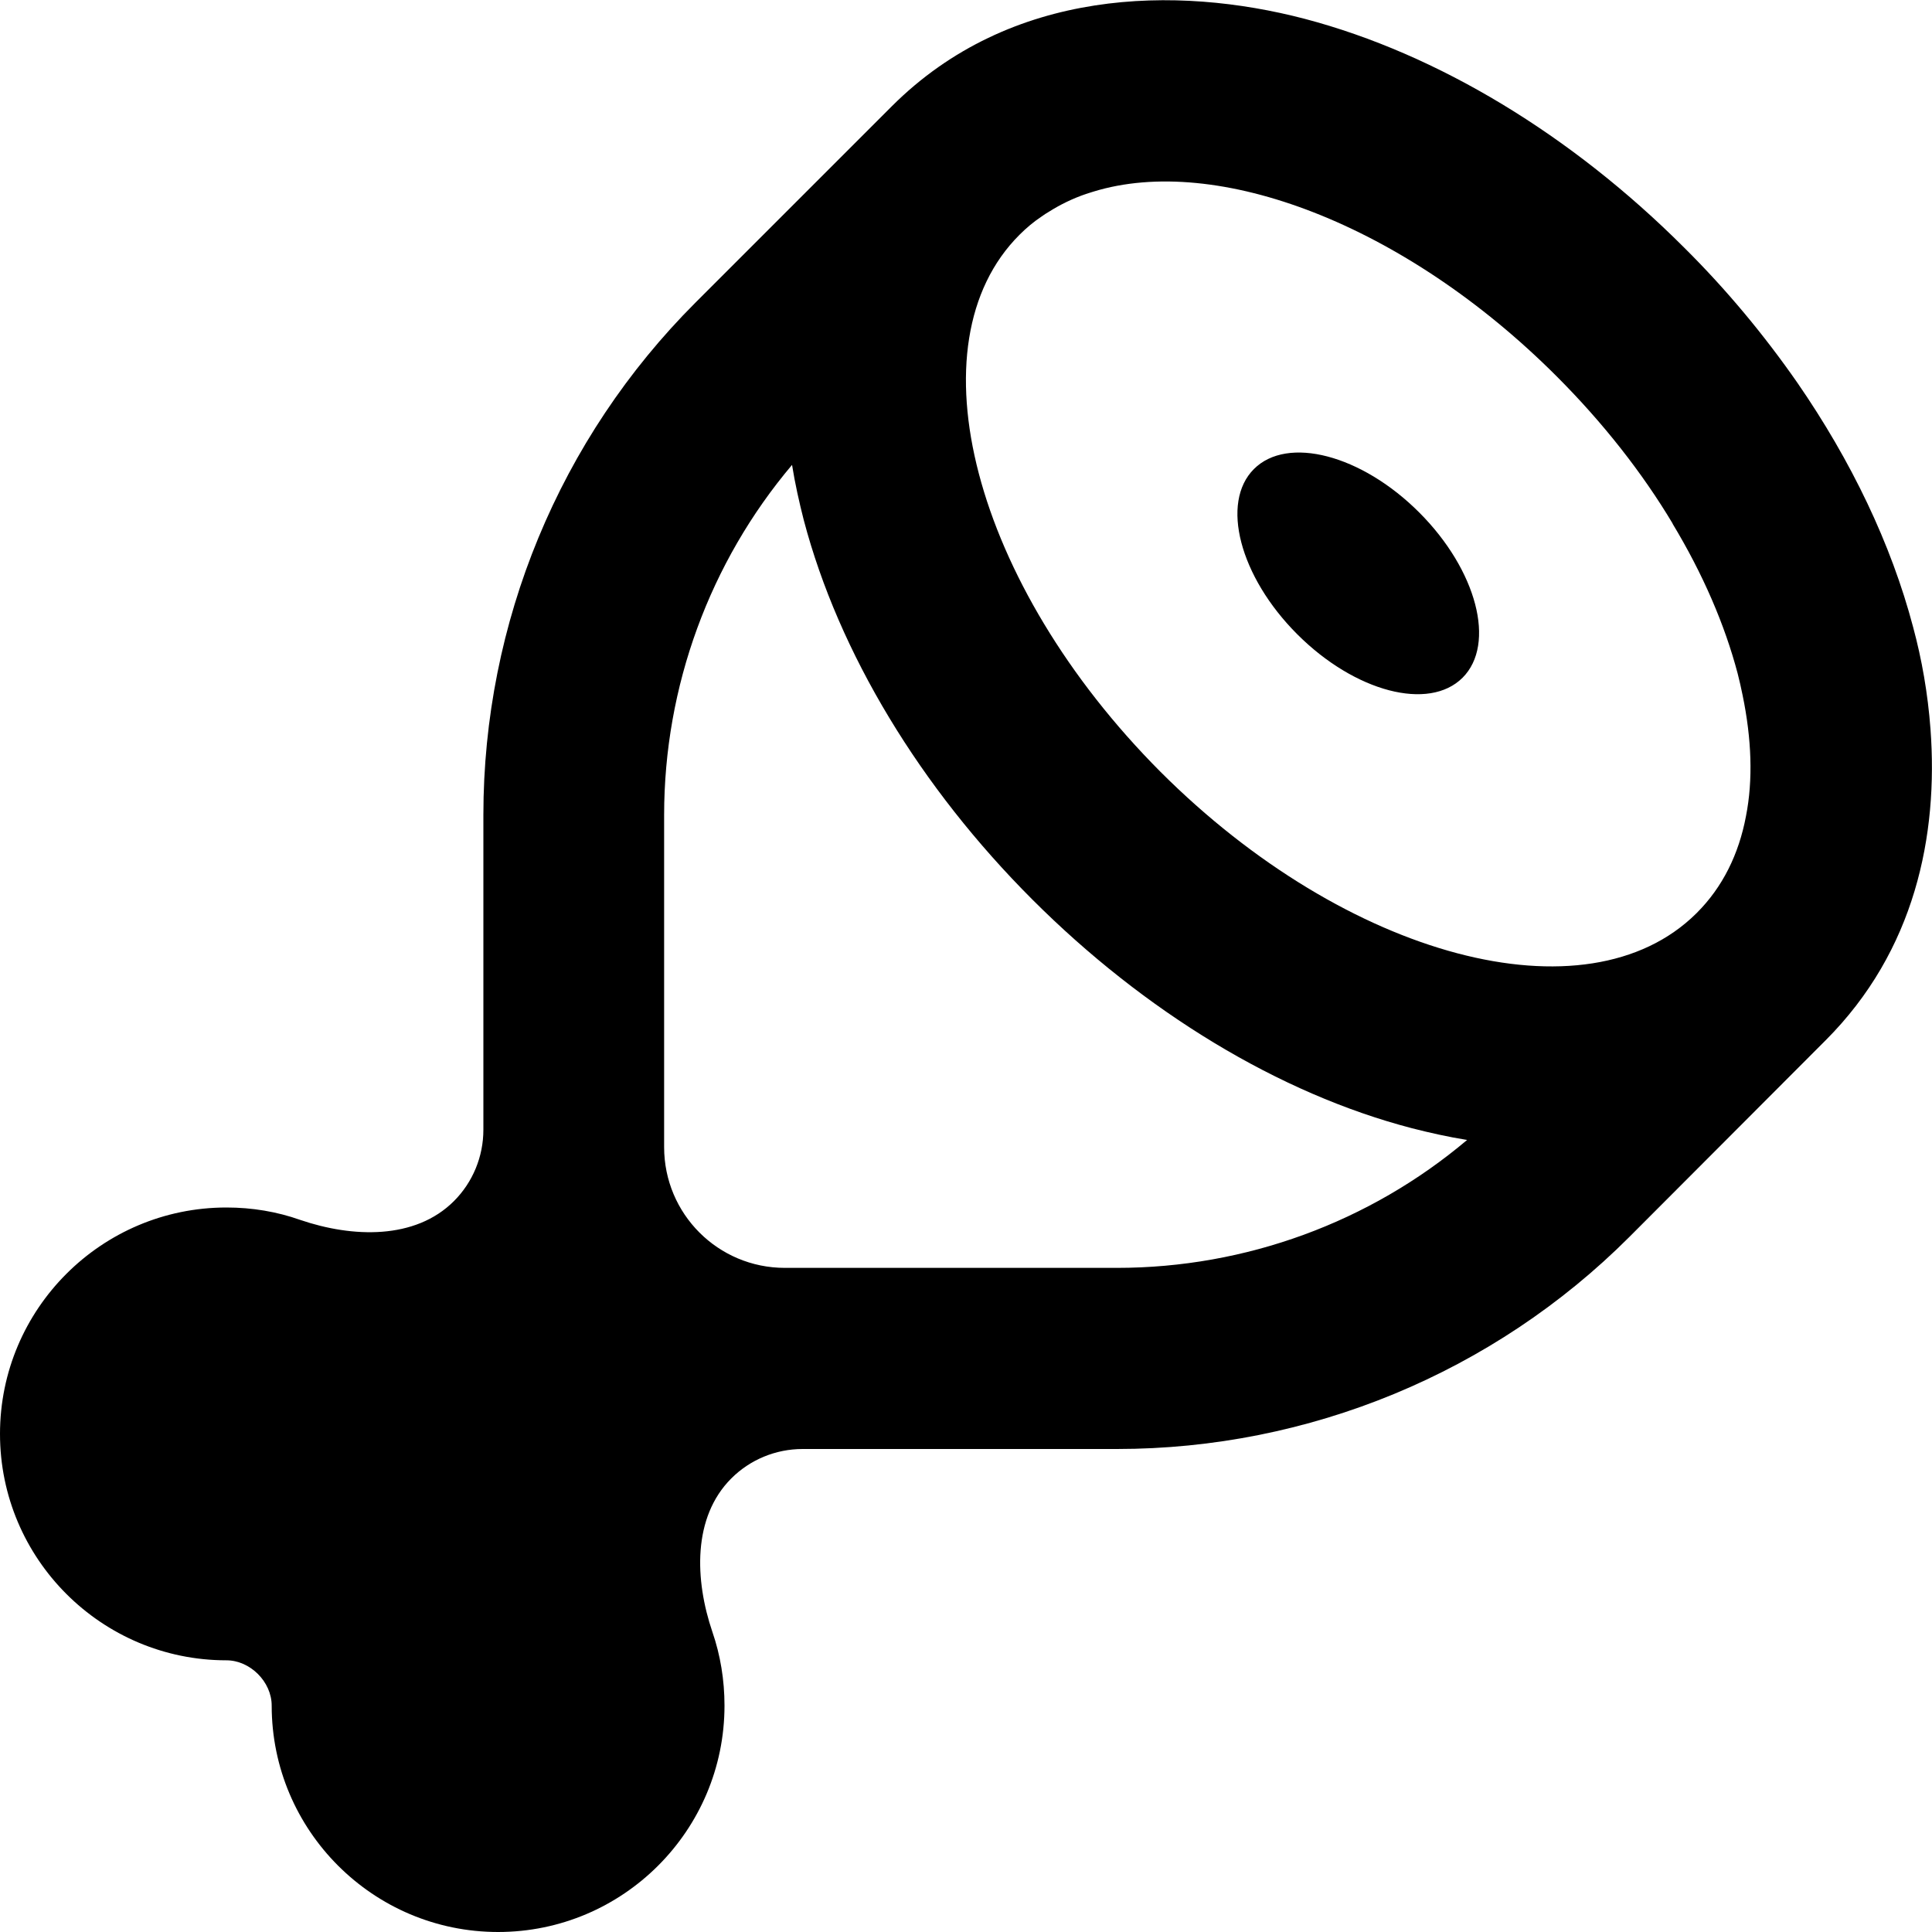 <svg xmlns="http://www.w3.org/2000/svg" viewBox="0 0 512 512"><!--! Font Awesome Pro 6.5.2 by @fontawesome - https://fontawesome.com License - https://fontawesome.com/license (Commercial License) Copyright 2024 Fonticons, Inc. --><path d="M443.2 138.7c8.1 13.4 13.9 26.9 17.3 39.8c.5 1.9 .9 3.8 1.3 5.7c2.4 11.6 2.8 22.5 .9 32.1c-1.9 10.1-6.2 18.8-13 25.6l-.2 .2c-29 28.7-92.5 11.9-142-37.6C258 154.8 241.2 91.1 270.2 62.2c1.8-1.8 3.7-3.4 5.8-4.8c.7-.5 1.3-.9 2-1.3c3-1.9 6.3-3.5 9.8-4.7c.6-.2 1.2-.4 1.9-.6c32.7-10.1 82.4 8.5 122.8 48.9c12.4 12.4 22.8 25.7 30.8 39.1zM388.8 302.1C363 323.9 330.1 336 296 336H208c-17.7 0-32-14.3-32-32V216c0-34.1 12.1-67 33.9-92.8c.8 5 1.9 9.9 3.1 14.6c9.3 35.3 30.9 70.9 60.6 100.6s65.3 51.4 100.6 60.6c4.7 1.2 9.6 2.3 14.6 3.1zM212.6 384H296c50.9 0 99.8-20.2 135.8-56.2L483.5 276c.1-.1 .2-.2 .3-.3c23.7-23.7 29.9-54.3 27.8-82.5c-.7-9.4-2.3-18.5-4.6-27c-5.8-22-16.4-44.1-30.7-64.8c-8.7-12.5-18.7-24.6-30-35.8C416.6 35.9 381.1 14.3 345.8 5c-34-8.9-78-8.3-109.5 23.2l-52 52c-36 36-56.2 84.8-56.2 135.8v83.4c0 7.1-2.8 13.9-7.8 18.9c-10.3 10.3-26.9 9.7-40.7 5C73.4 321.1 66.8 320 60 320c-33.1 0-60 26.9-60 60s26.9 60 60 60c6.3 0 12 5.7 12 12c0 33.1 26.9 60 60 60s60-26.9 60-60c0-6.8-1.1-13.4-3.2-19.5c-4.7-13.8-5.3-30.4 5-40.7c5-5 11.8-7.8 18.9-7.8zm175-204.4c8.9-8.9 3.8-28.5-11.5-43.8s-34.9-20.4-43.8-11.5s-3.8 28.5 11.5 43.8s34.9 20.4 43.8 11.5z"/></svg>
